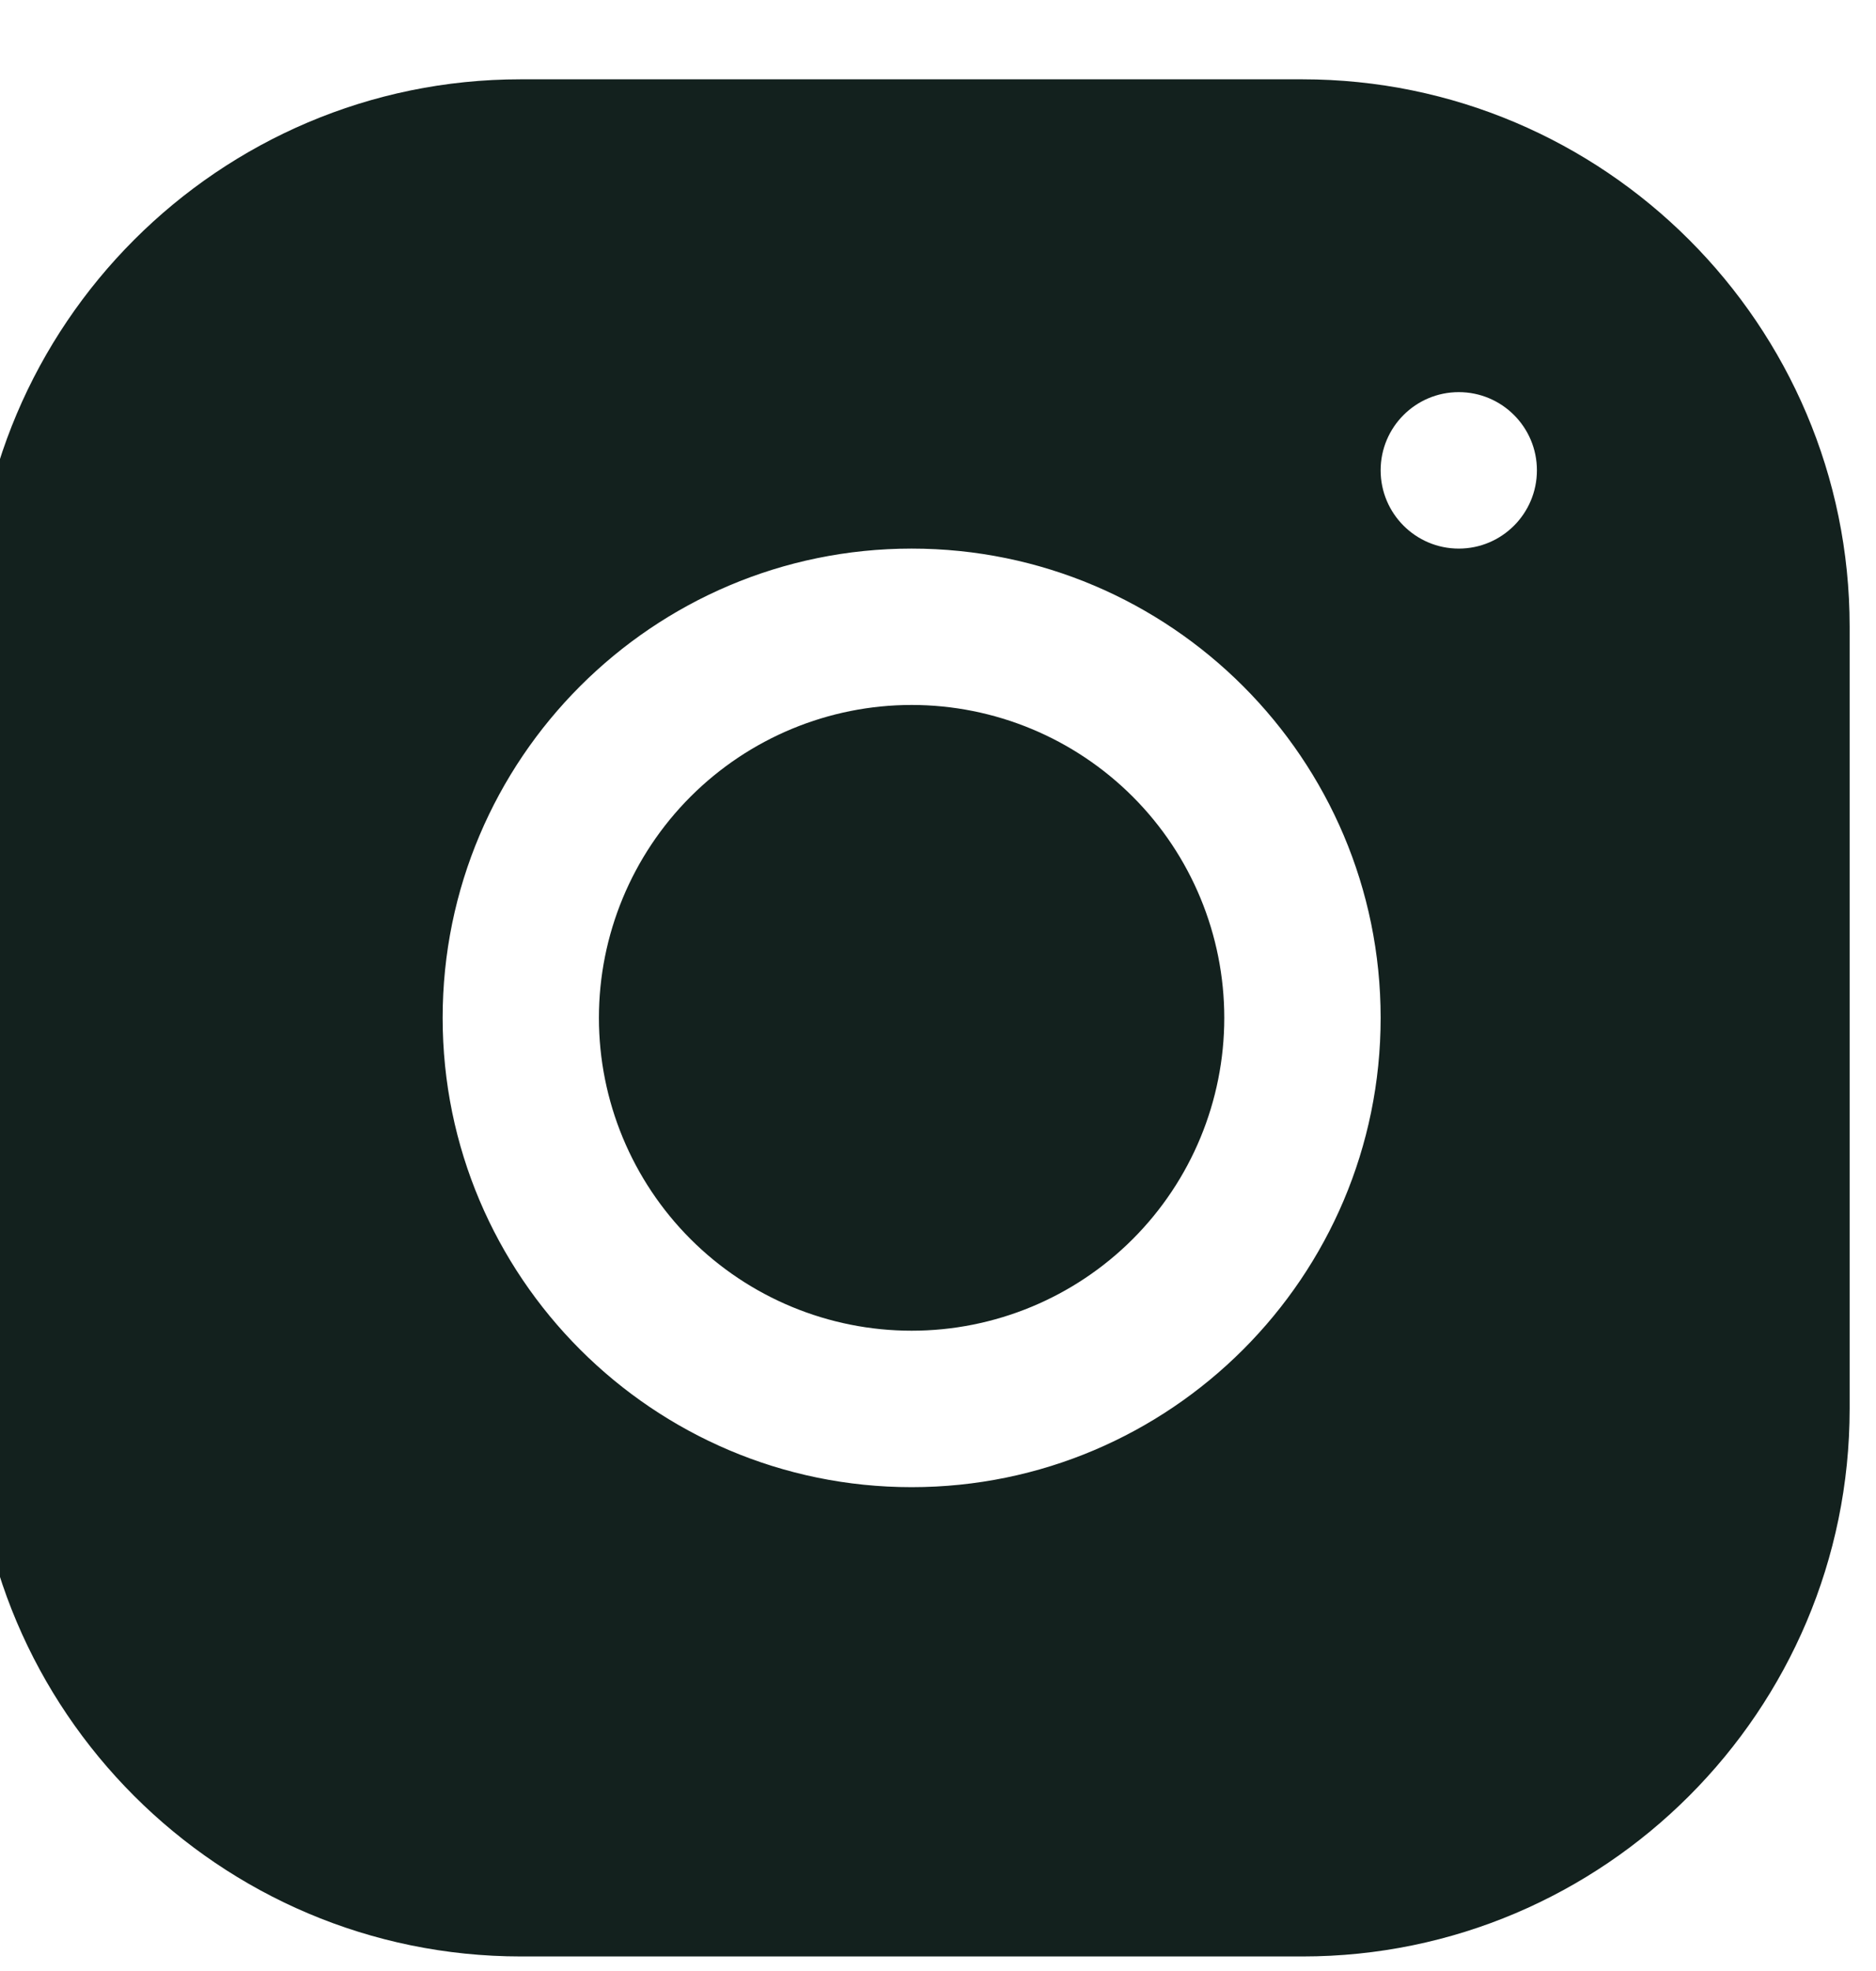 <?xml version="1.0" encoding="UTF-8"?>
<svg xmlns="http://www.w3.org/2000/svg" width="20" height="21" viewBox="0 0 20 21" fill="none">
  <path d="M5.55 0.845C2.335 0.845 -0.281 3.463 -0.281 6.68V15.013C-0.281 18.229 2.337 20.845 5.554 20.845H13.887C17.103 20.845 19.719 18.226 19.719 15.01V6.676C19.719 3.461 17.101 0.845 13.884 0.845H5.55ZM15.552 4.178C16.012 4.178 16.385 4.551 16.385 5.011C16.385 5.471 16.012 5.845 15.552 5.845C15.092 5.845 14.719 5.471 14.719 5.011C14.719 4.551 15.092 4.178 15.552 4.178ZM9.719 5.845C12.476 5.845 14.719 8.087 14.719 10.845C14.719 13.602 12.476 15.845 9.719 15.845C6.961 15.845 4.719 13.602 4.719 10.845C4.719 8.087 6.961 5.845 9.719 5.845ZM9.719 7.511C8.835 7.511 7.987 7.863 7.362 8.488C6.737 9.113 6.385 9.961 6.385 10.845C6.385 11.729 6.737 12.577 7.362 13.202C7.987 13.827 8.835 14.178 9.719 14.178C10.603 14.178 11.451 13.827 12.076 13.202C12.701 12.577 13.052 11.729 13.052 10.845C13.052 9.961 12.701 9.113 12.076 8.488C11.451 7.863 10.603 7.511 9.719 7.511Z" fill="#13211E"></path>
</svg>
